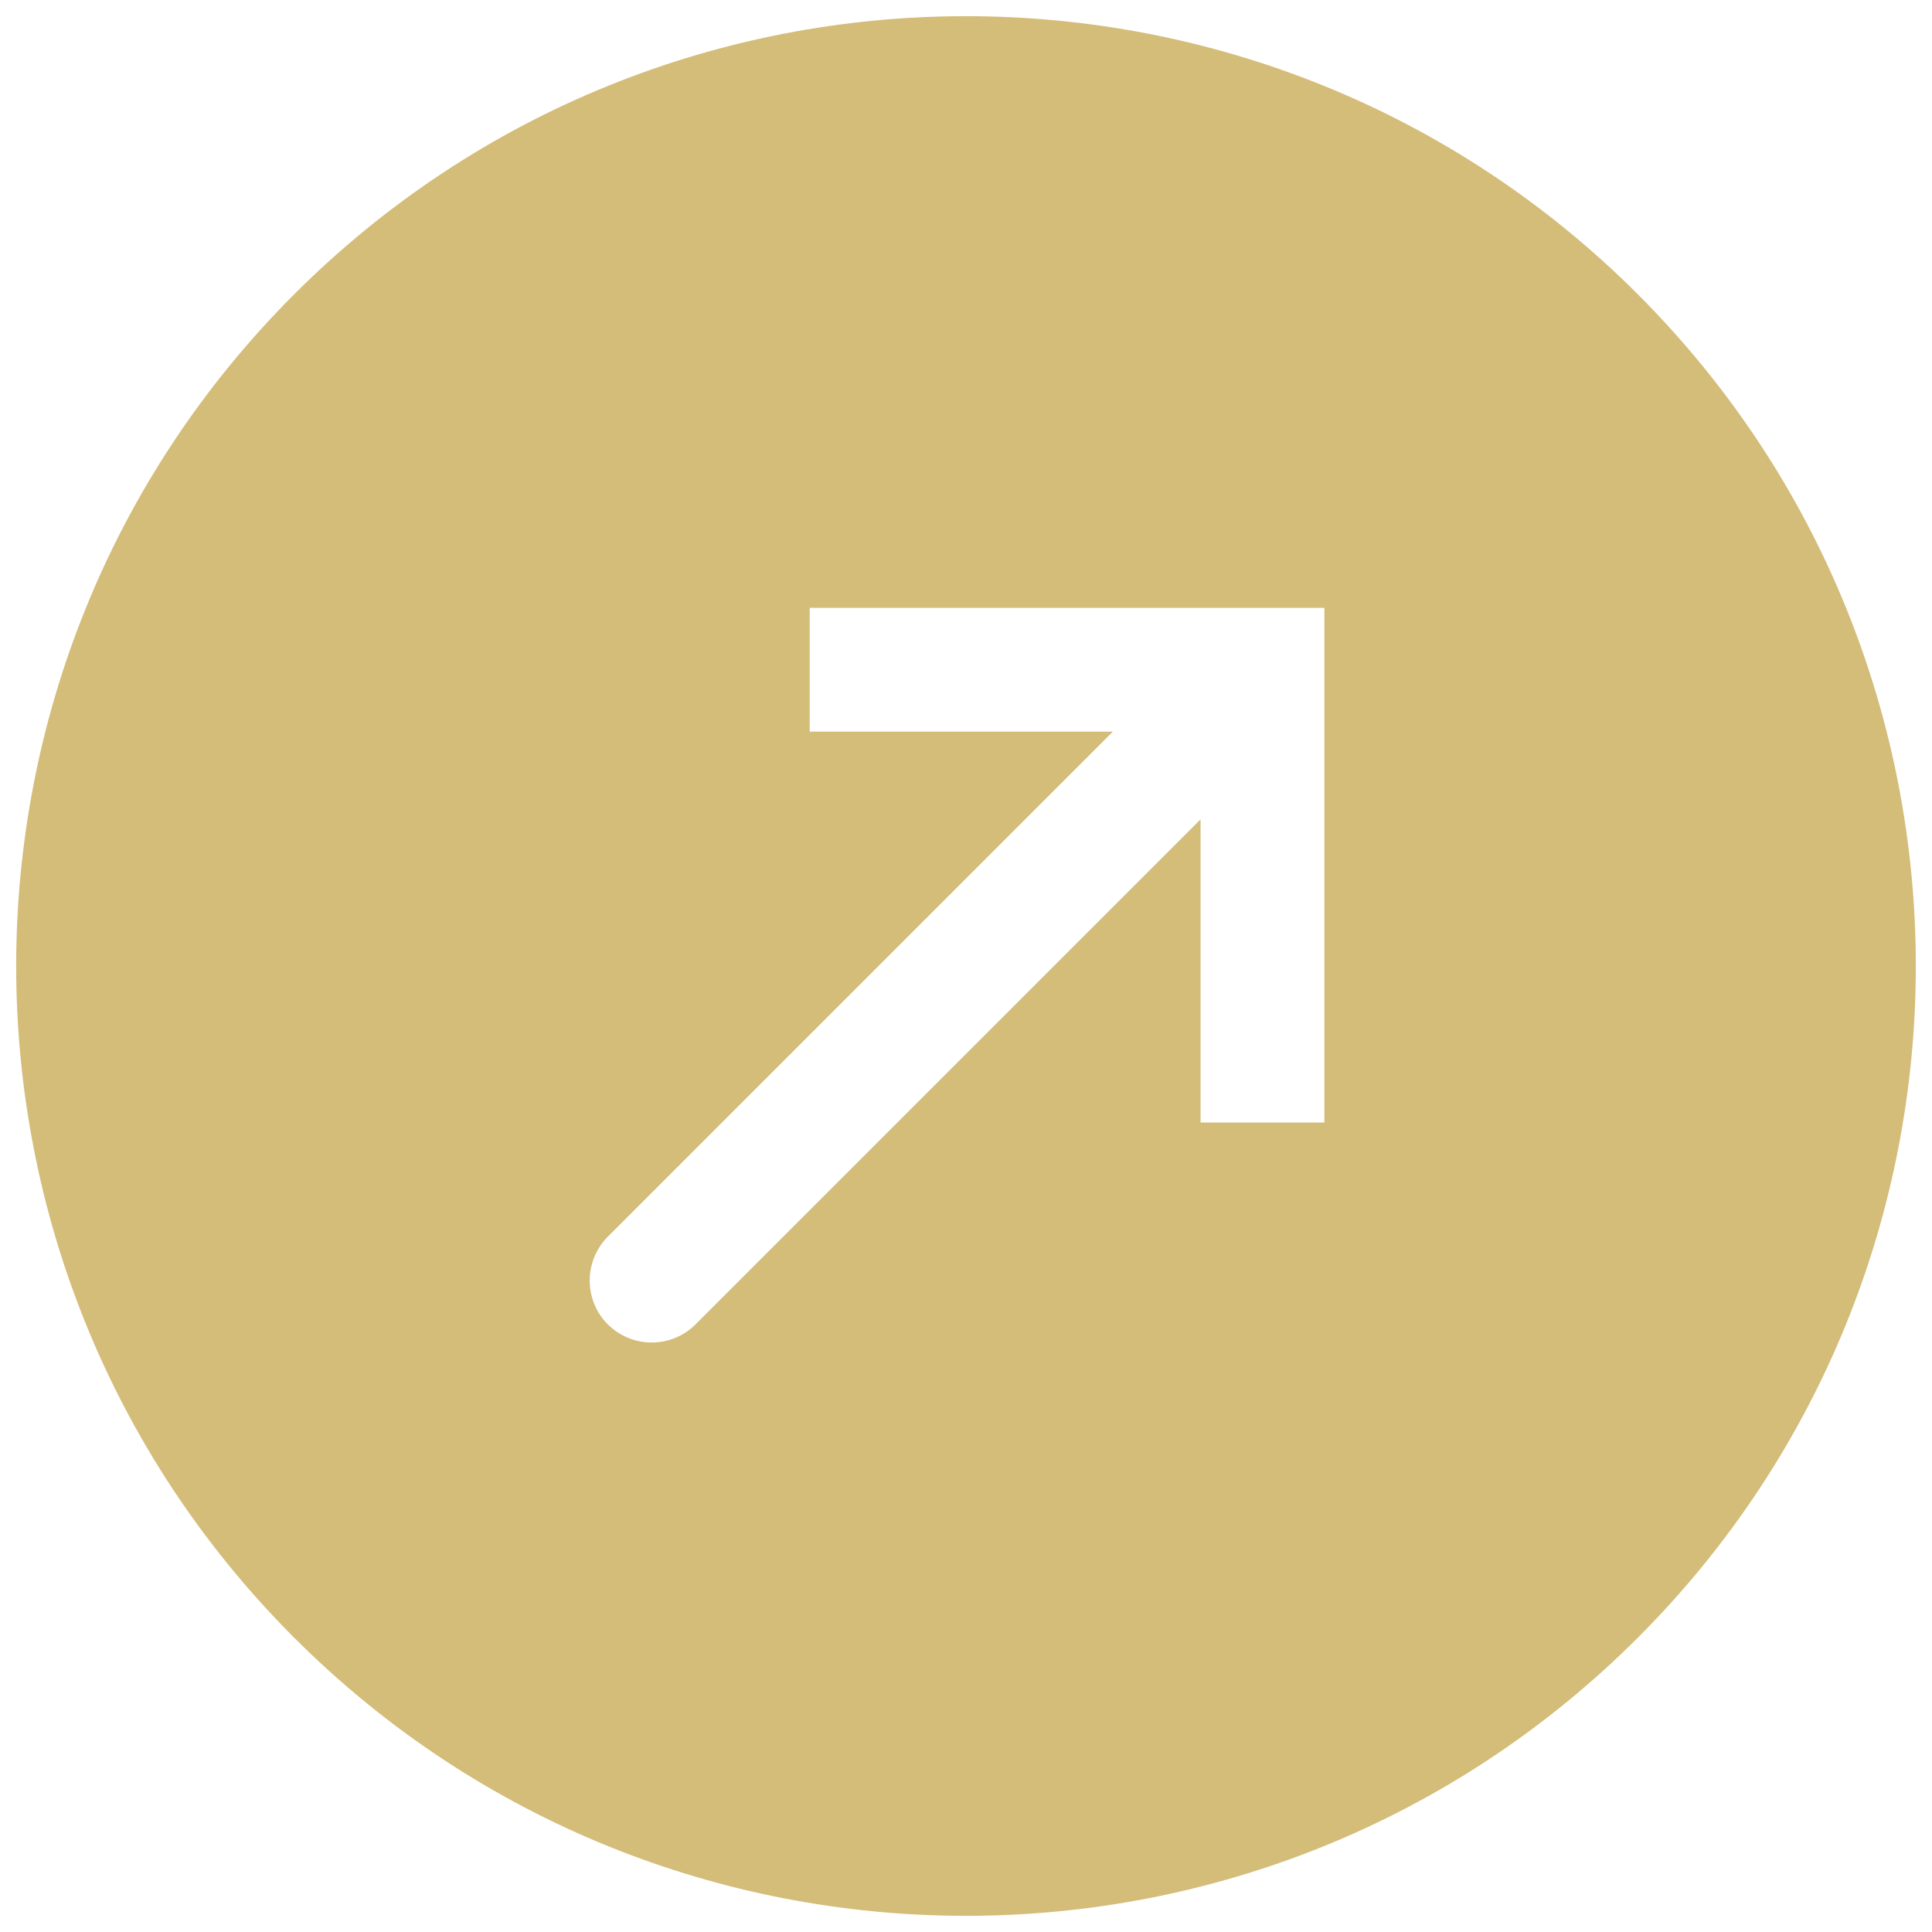 <?xml version="1.0" encoding="UTF-8"?> <svg xmlns="http://www.w3.org/2000/svg" id="Layer_1" data-name="Layer 1" viewBox="0 0 100 100"> <defs> <style> .cls-1 { fill: #d4bc79; fill-rule: evenodd; stroke-width: 0px; } </style> </defs> <path class="cls-1" d="m15.23,15.23c19.19-19.19,50.35-19.19,69.54,0,19.19,19.19,19.19,50.35,0,69.54s-50.35,19.19-69.54,0C-3.96,65.58-3.96,34.42,15.23,15.23Zm16.23,53.32h0c-1.25-1.25-1.25-3.28,0-4.54l26.14-26.14h-15.69v-6.41s26.64,0,26.64,0v26.64s-6.41,0-6.41,0v-15.69l-26.14,26.14c-1.25,1.25-3.28,1.25-4.54,0Z"></path> </svg> 